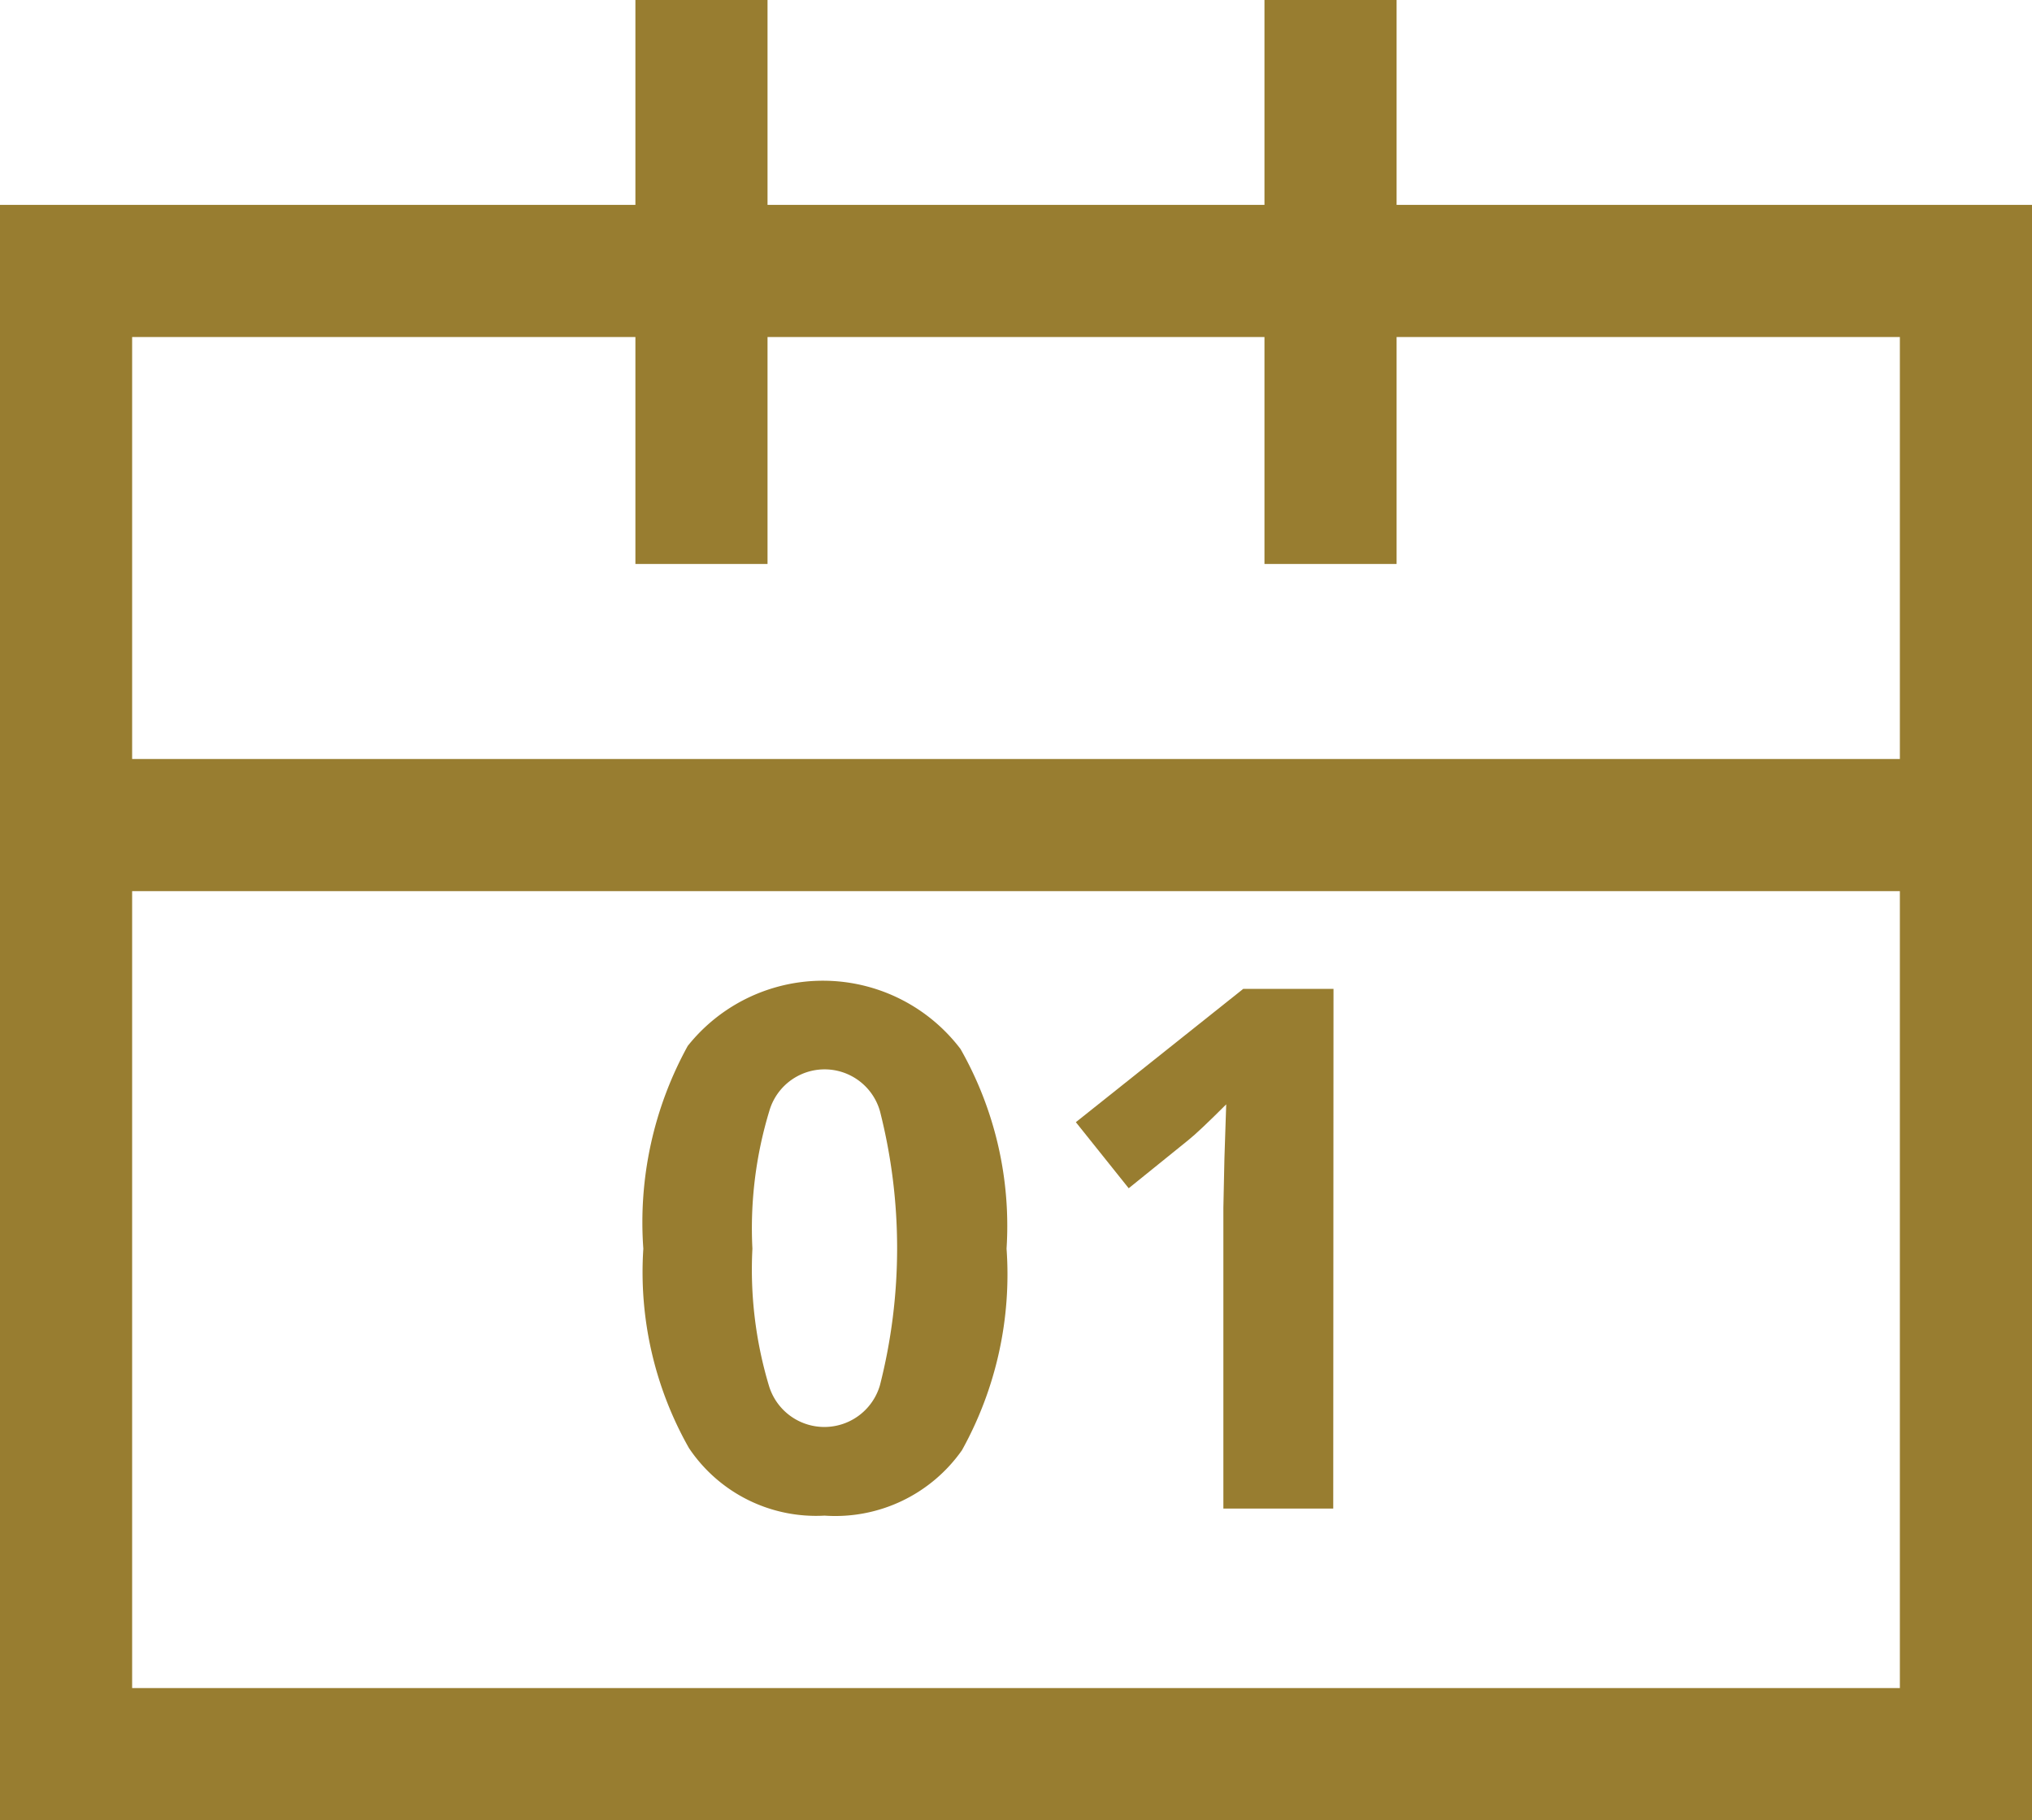 <?xml version="1.0" encoding="UTF-8"?> <svg xmlns="http://www.w3.org/2000/svg" width="30.758" height="27.55" viewBox="0 0 30.758 27.55"><g id="Сгруппировать_2183" data-name="Сгруппировать 2183" transform="translate(-817.76 -6964.629)"><rect id="Прямоугольник_767" data-name="Прямоугольник 767" width="28.758" height="22.449" transform="translate(818.76 6968.73)" fill="none" stroke="#987d30" stroke-miterlimit="10" stroke-width="2"></rect><path id="Контур_5431" data-name="Контур 5431" d="M28.758,0H0" transform="translate(818.76 6977.117)" fill="none" stroke="#987d30" stroke-width="2"></path><g id="Сгруппировать_2180" data-name="Сгруппировать 2180" transform="translate(828.378 6964.629)"><line id="Линия_183" data-name="Линия 183" y1="8.536" transform="translate(0 0)" fill="none" stroke="#987d30" stroke-miterlimit="10" stroke-width="2"></line><g id="Сгруппировать_2176" data-name="Сгруппировать 2176" transform="translate(9.522 0)"><line id="Линия_184" data-name="Линия 184" y1="8.536" fill="none" stroke="#987d30" stroke-miterlimit="10" stroke-width="2"></line></g></g><g id="Сгруппировать_2181" data-name="Сгруппировать 2181" transform="translate(827.497 6979.471)"><path id="Контур_5426" data-name="Контур 5426" d="M129.112,375.7a5.482,5.482,0,0,1-.675,3.051,2.343,2.343,0,0,1-2.08.99,2.315,2.315,0,0,1-2.052-1.022,5.4,5.4,0,0,1-.691-3.018,5.535,5.535,0,0,1,.672-3.069,2.615,2.615,0,0,1,4.129.046A5.415,5.415,0,0,1,129.112,375.7Zm-3.847,0a6.12,6.12,0,0,0,.25,2.074.876.876,0,0,0,1.681-.008,8.408,8.408,0,0,0,0-4.146.871.871,0,0,0-1.676,0A6.1,6.1,0,0,0,125.265,375.7Z" transform="translate(-123.613 -371.643)" fill="#987d30"></path><path id="Контур_5427" data-name="Контур 5427" d="M152.043,379.973H150.38v-4.552l.016-.748.027-.818q-.414.414-.576.543l-.9.727-.8-1,2.534-2.018h1.366Z" transform="translate(-141.599 -371.982)" fill="#987d30"></path></g></g></svg> 